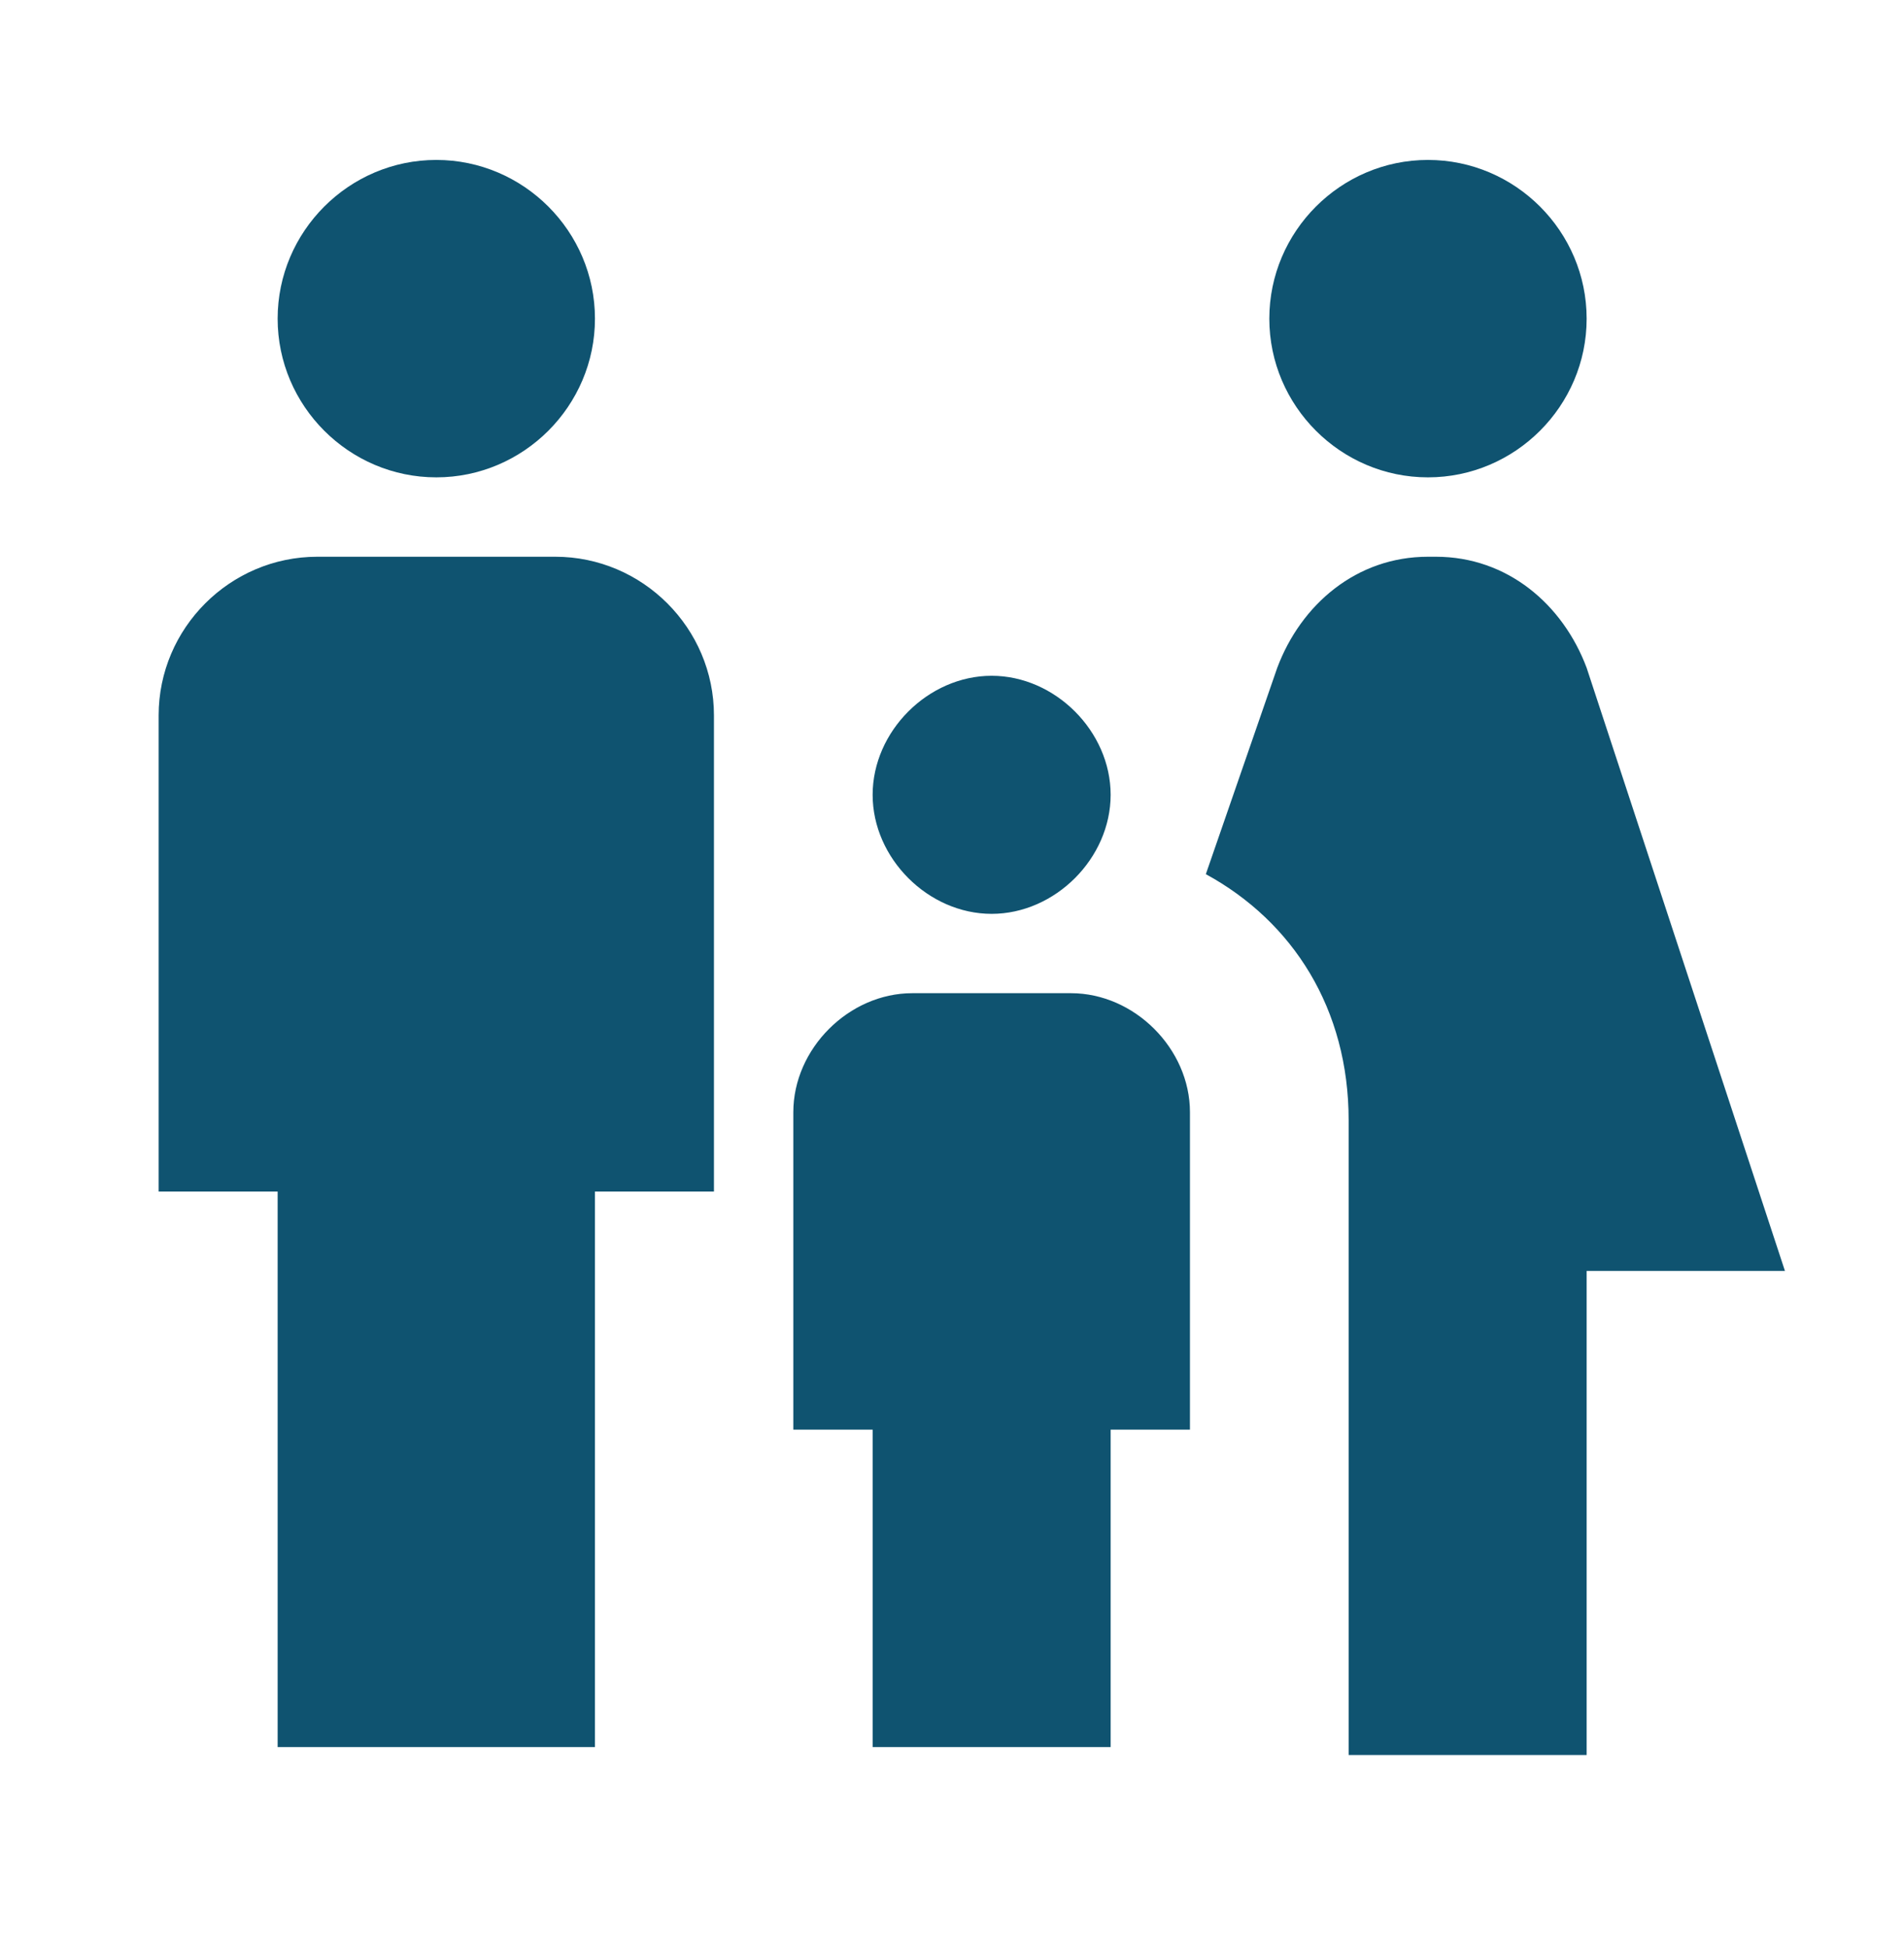 <?xml version="1.0" encoding="UTF-8"?>
<svg xmlns="http://www.w3.org/2000/svg" width="44" height="45" viewBox="0 0 44 45" fill="none">
  <path d="M29.333 7.362C29.333 5.345 30.983 3.695 32.999 3.695C35.016 3.695 36.666 5.345 36.666 7.362C36.666 9.378 35.016 11.028 32.999 11.028C30.983 11.028 29.333 9.378 29.333 7.362ZM36.666 40.362V29.362H41.249L36.666 15.428C36.116 13.962 34.833 12.862 33.183 12.862H32.999C31.349 12.862 30.066 13.962 29.516 15.428L27.866 20.195C29.883 21.295 31.166 23.312 31.166 25.878V40.545H36.666V40.362ZM22.916 21.112C24.383 21.112 25.666 19.828 25.666 18.362C25.666 16.895 24.383 15.612 22.916 15.612C21.449 15.612 20.166 16.895 20.166 18.362C20.166 19.828 21.449 21.112 22.916 21.112ZM10.083 11.028C12.099 11.028 13.749 9.378 13.749 7.362C13.749 5.345 12.099 3.695 10.083 3.695C8.066 3.695 6.416 5.345 6.416 7.362C6.416 9.378 8.066 11.028 10.083 11.028ZM13.749 40.362V27.528H16.499V16.528C16.499 14.512 14.849 12.862 12.833 12.862H7.333C5.316 12.862 3.666 14.512 3.666 16.528V27.528H6.416V40.362H13.749ZM25.666 40.362V33.028H27.499V25.695C27.499 24.228 26.216 22.945 24.749 22.945H21.083C19.616 22.945 18.333 24.228 18.333 25.695V33.028H20.166V40.362H25.666Z" fill="#0F5370"></path>
</svg>
